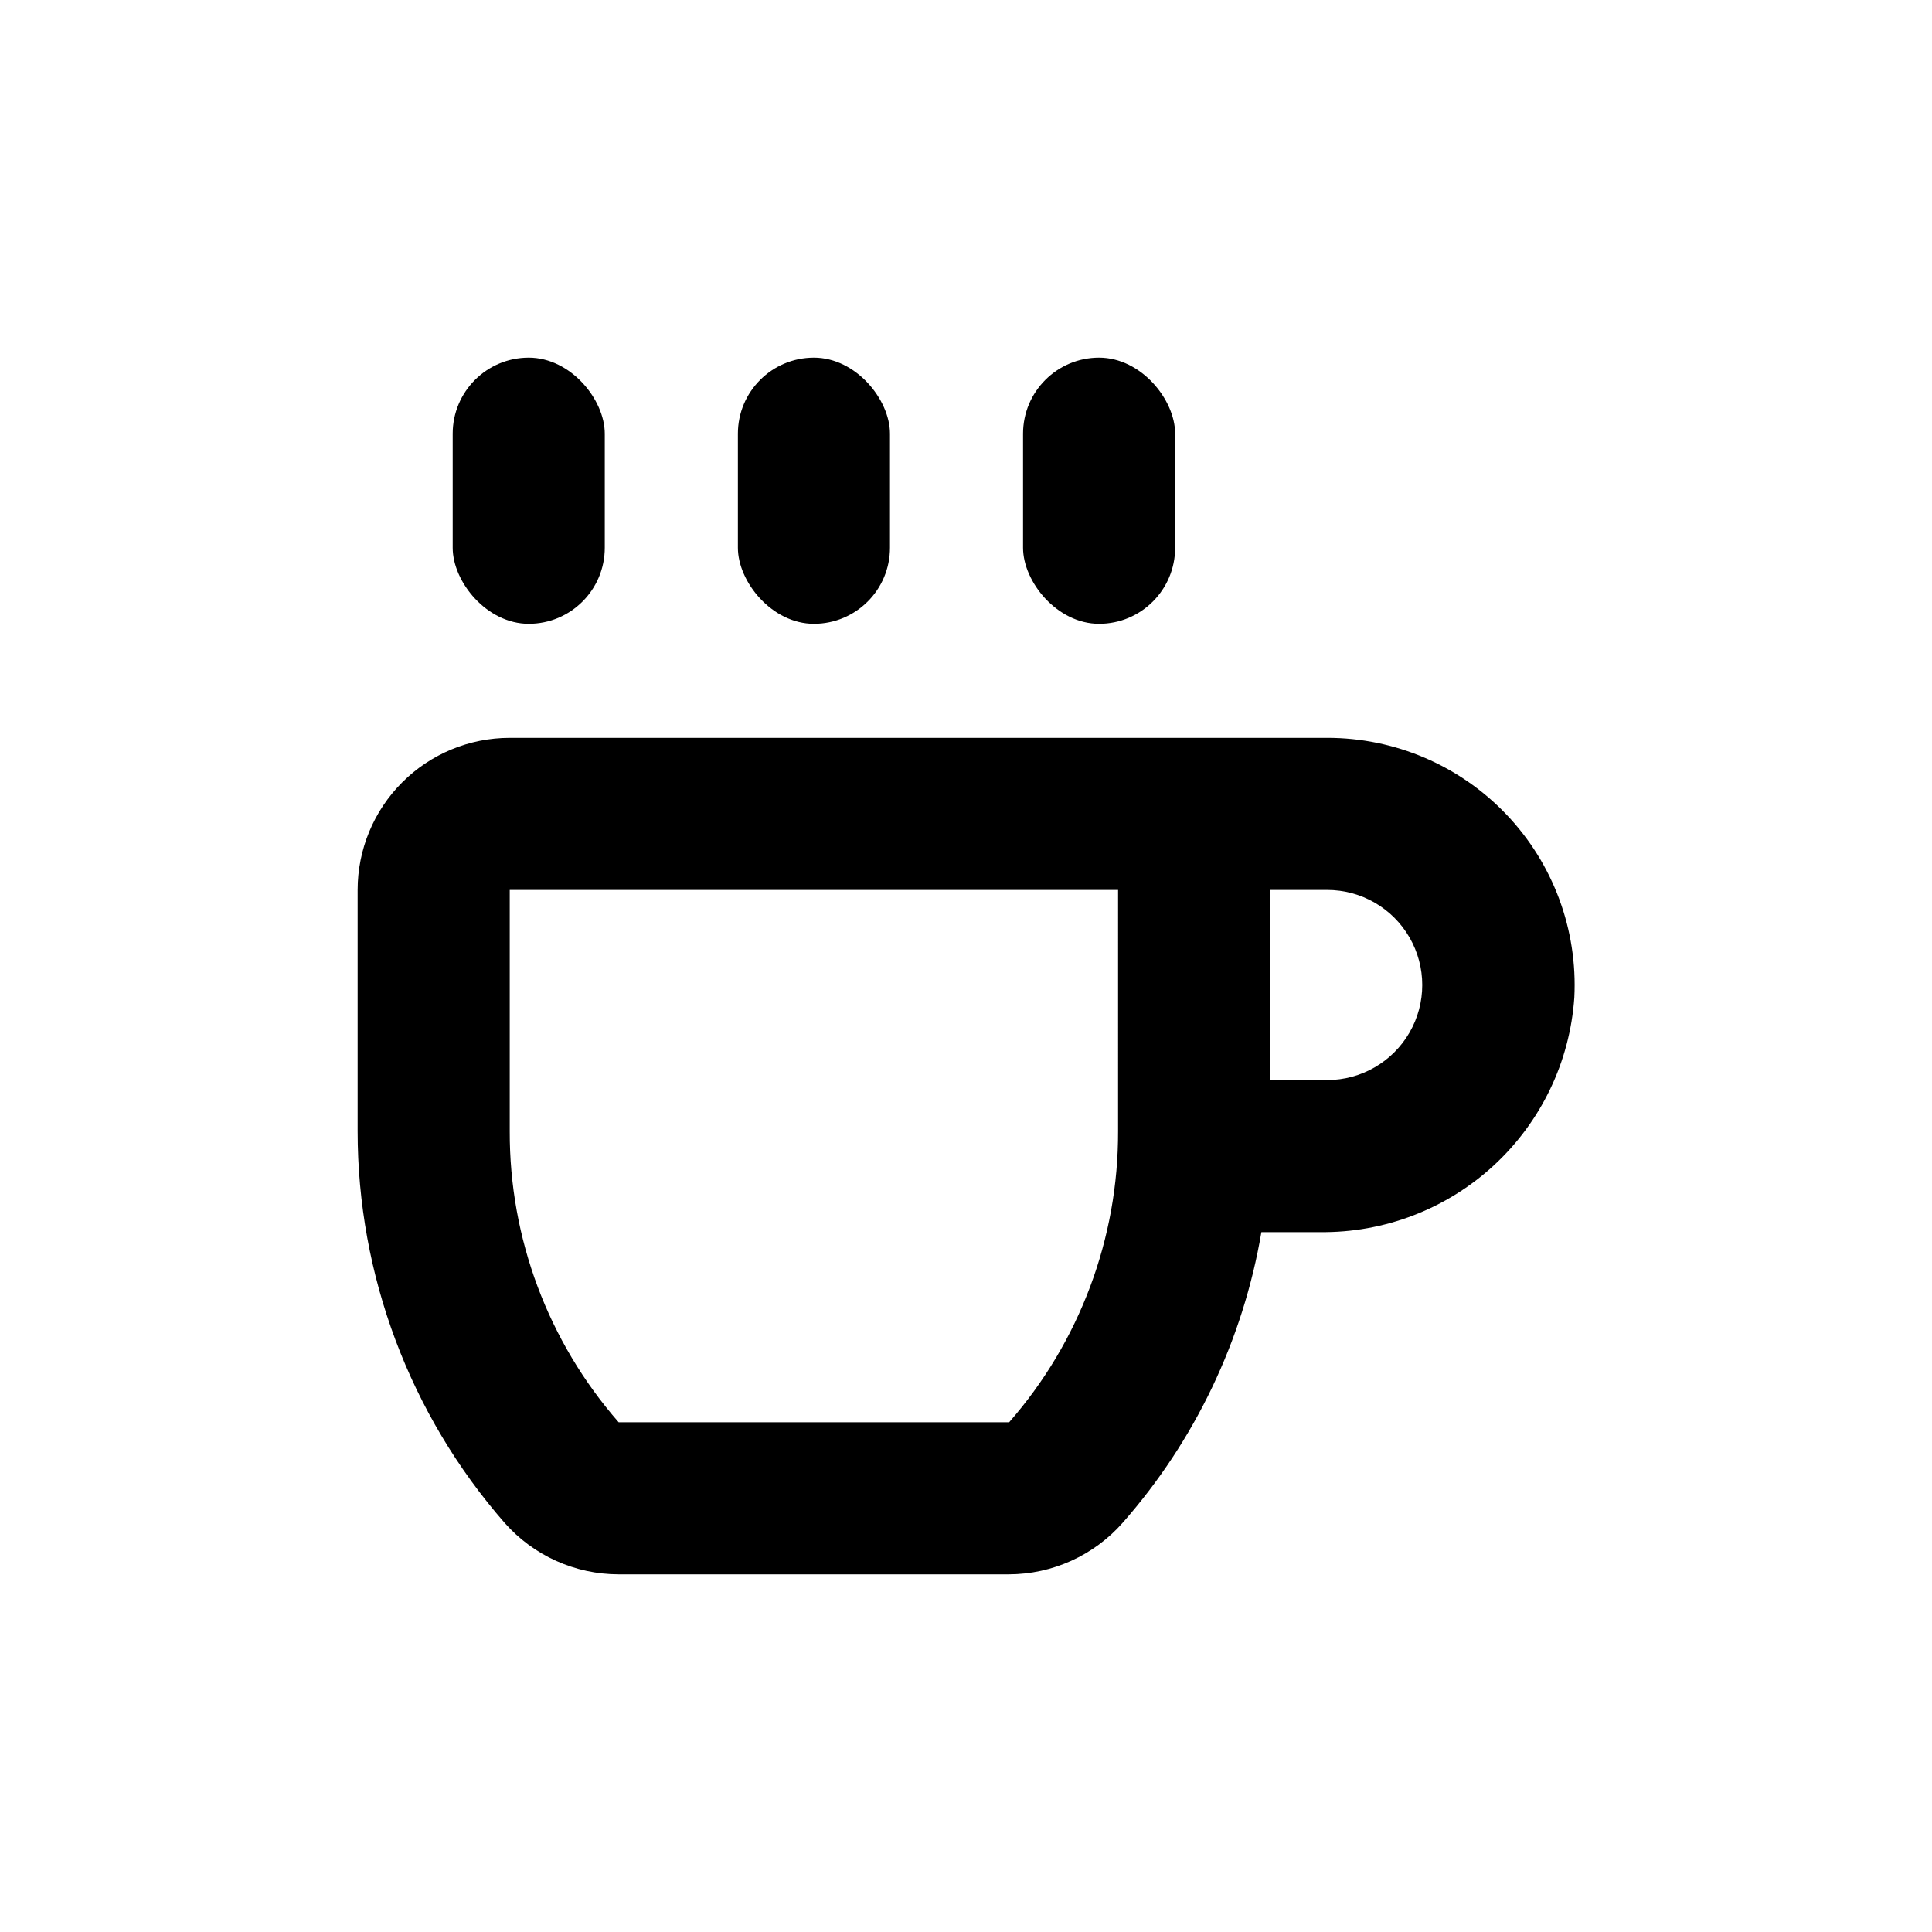 <?xml version="1.0" encoding="UTF-8"?>
<!-- Uploaded to: ICON Repo, www.iconrepo.com, Generator: ICON Repo Mixer Tools -->
<svg fill="#000000" width="800px" height="800px" version="1.1" viewBox="144 144 512 512" xmlns="http://www.w3.org/2000/svg">
 <g>
  <path d="m495.72 339.54h-216.64c-10.691 0-20.941 4.246-28.5 11.805-7.559 7.559-11.805 17.809-11.805 28.5v63.883c-0.008 38.18 13.828 75.07 38.941 103.83 7.652 8.68 18.66 13.652 30.23 13.656h103.38c11.574-0.016 22.586-5.008 30.227-13.703 19.148-21.758 31.867-48.414 36.727-76.984h15.52c17.051 0.207 33.535-6.117 46.07-17.68 12.531-11.559 20.168-27.477 21.34-44.488 0.91-17.941-5.586-35.469-17.969-48.477-12.383-13.012-29.566-20.367-47.527-20.344zm-55.418 104.24c0.082 28.367-10.184 55.789-28.871 77.133h-103.48c-18.688-21.344-28.949-48.766-28.867-77.133v-63.934h161.22zm55.418-13.555h-15.113v-50.379h15.113c9 0 17.316 4.801 21.816 12.594 4.5 7.793 4.5 17.395 0 25.191-4.5 7.793-12.816 12.594-21.816 12.594z"/>
  <path d="m359.7 238.78c11.129 0 20.152 11.129 20.152 20.152v30.23c0 11.129-9.023 20.152-20.152 20.152-11.129 0-20.152-11.129-20.152-20.152v-30.23c0-11.129 9.023-20.152 20.152-20.152z"/>
  <path d="m435.27 238.78c11.129 0 20.152 11.129 20.152 20.152v30.23c0 11.129-9.023 20.152-20.152 20.152s-20.152-11.129-20.152-20.152v-30.23c0-11.129 9.023-20.152 20.152-20.152z"/>
  <path d="m284.12 238.78c11.129 0 20.152 11.129 20.152 20.152v30.23c0 11.129-9.023 20.152-20.152 20.152s-20.152-11.129-20.152-20.152v-30.23c0-11.129 9.023-20.152 20.152-20.152z"/>
 </g>
</svg>